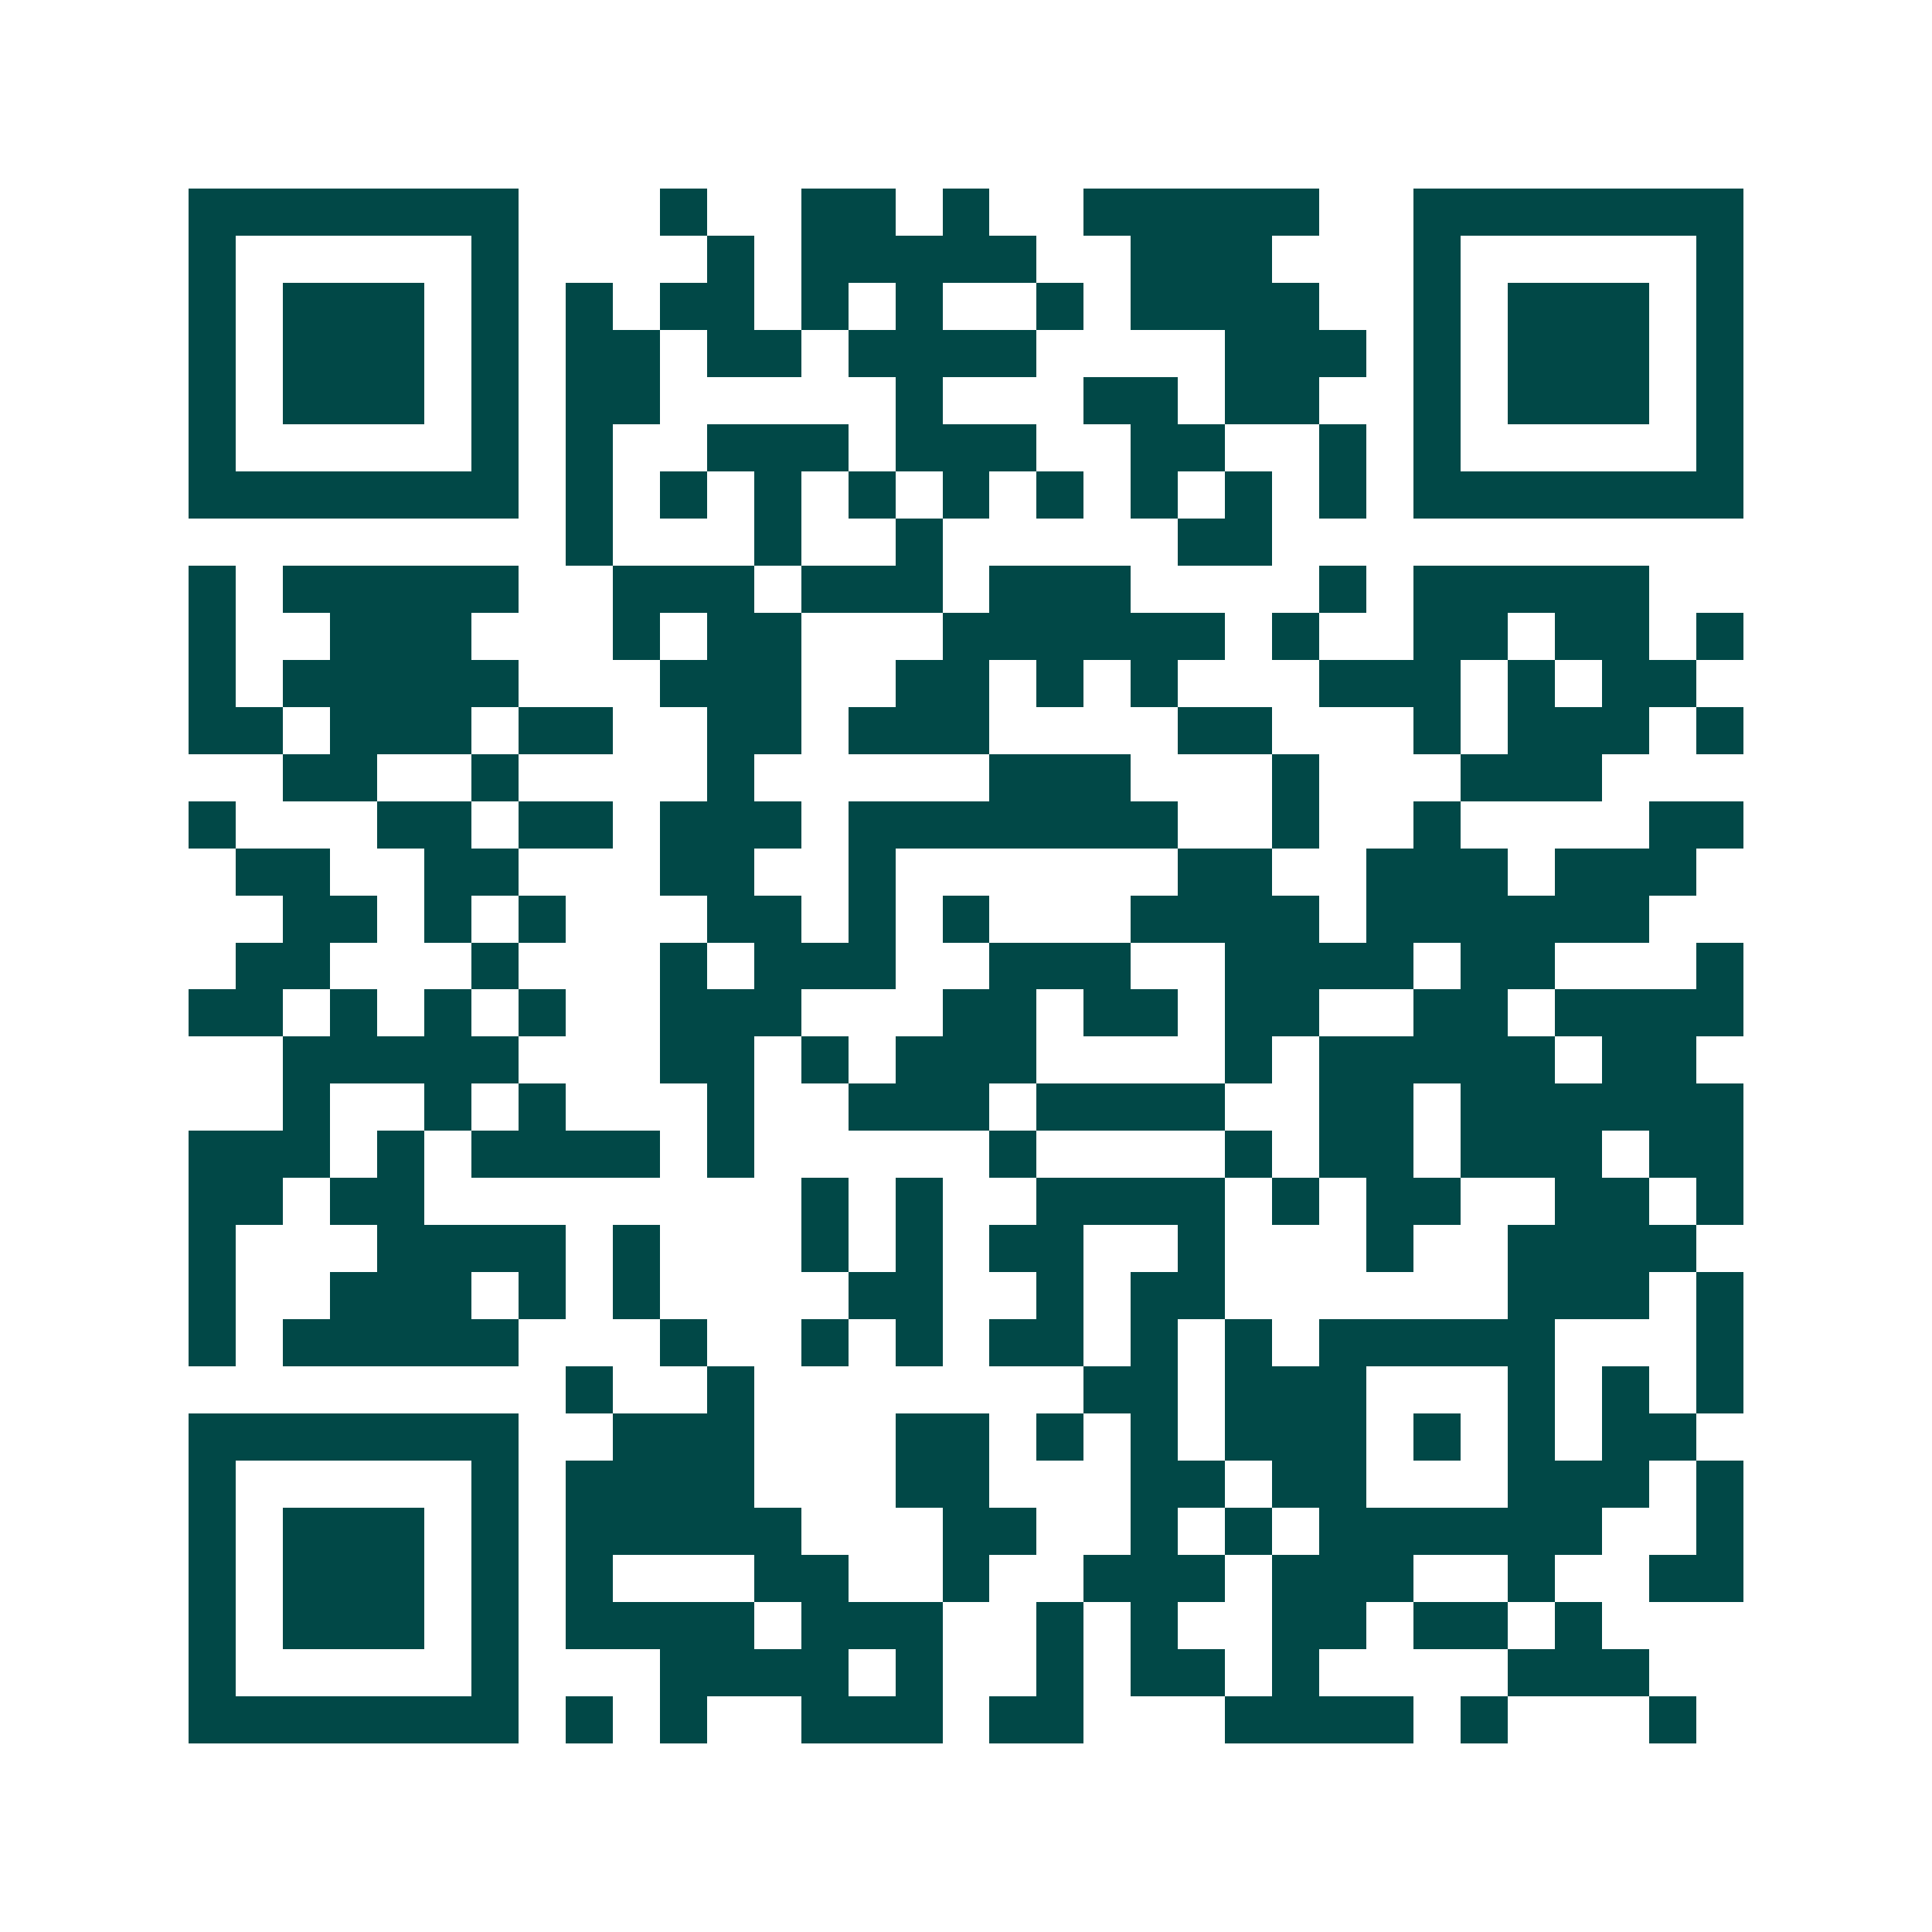 <svg xmlns="http://www.w3.org/2000/svg" width="200" height="200" viewBox="0 0 41 41" shape-rendering="crispEdges"><path fill="#ffffff" d="M0 0h41v41H0z"/><path stroke="#014847" d="M4 4.5h7m3 0h1m2 0h2m1 0h1m2 0h5m2 0h7M4 5.5h1m5 0h1m4 0h1m1 0h5m2 0h3m3 0h1m5 0h1M4 6.5h1m1 0h3m1 0h1m1 0h1m1 0h2m1 0h1m1 0h1m2 0h1m1 0h4m2 0h1m1 0h3m1 0h1M4 7.5h1m1 0h3m1 0h1m1 0h2m1 0h2m1 0h4m4 0h3m1 0h1m1 0h3m1 0h1M4 8.5h1m1 0h3m1 0h1m1 0h2m5 0h1m3 0h2m1 0h2m2 0h1m1 0h3m1 0h1M4 9.5h1m5 0h1m1 0h1m2 0h3m1 0h3m2 0h2m2 0h1m1 0h1m5 0h1M4 10.5h7m1 0h1m1 0h1m1 0h1m1 0h1m1 0h1m1 0h1m1 0h1m1 0h1m1 0h1m1 0h7M12 11.5h1m3 0h1m2 0h1m5 0h2M4 12.5h1m1 0h5m2 0h3m1 0h3m1 0h3m4 0h1m1 0h5M4 13.5h1m2 0h3m3 0h1m1 0h2m3 0h6m1 0h1m2 0h2m1 0h2m1 0h1M4 14.5h1m1 0h5m3 0h3m2 0h2m1 0h1m1 0h1m3 0h3m1 0h1m1 0h2M4 15.5h2m1 0h3m1 0h2m2 0h2m1 0h3m4 0h2m3 0h1m1 0h3m1 0h1M6 16.5h2m2 0h1m4 0h1m5 0h3m3 0h1m3 0h3M4 17.5h1m3 0h2m1 0h2m1 0h3m1 0h7m2 0h1m2 0h1m4 0h2M5 18.5h2m2 0h2m3 0h2m2 0h1m6 0h2m2 0h3m1 0h3M6 19.5h2m1 0h1m1 0h1m3 0h2m1 0h1m1 0h1m3 0h4m1 0h6M5 20.5h2m3 0h1m3 0h1m1 0h3m2 0h3m2 0h4m1 0h2m3 0h1M4 21.5h2m1 0h1m1 0h1m1 0h1m2 0h3m3 0h2m1 0h2m1 0h2m2 0h2m1 0h4M6 22.5h5m3 0h2m1 0h1m1 0h3m4 0h1m1 0h5m1 0h2M6 23.5h1m2 0h1m1 0h1m3 0h1m2 0h3m1 0h4m2 0h2m1 0h6M4 24.5h3m1 0h1m1 0h4m1 0h1m5 0h1m4 0h1m1 0h2m1 0h3m1 0h2M4 25.5h2m1 0h2m8 0h1m1 0h1m2 0h4m1 0h1m1 0h2m2 0h2m1 0h1M4 26.5h1m3 0h4m1 0h1m3 0h1m1 0h1m1 0h2m2 0h1m3 0h1m2 0h4M4 27.5h1m2 0h3m1 0h1m1 0h1m4 0h2m2 0h1m1 0h2m6 0h3m1 0h1M4 28.5h1m1 0h5m3 0h1m2 0h1m1 0h1m1 0h2m1 0h1m1 0h1m1 0h5m3 0h1M12 29.5h1m2 0h1m7 0h2m1 0h3m3 0h1m1 0h1m1 0h1M4 30.5h7m2 0h3m3 0h2m1 0h1m1 0h1m1 0h3m1 0h1m1 0h1m1 0h2M4 31.5h1m5 0h1m1 0h4m3 0h2m3 0h2m1 0h2m3 0h3m1 0h1M4 32.5h1m1 0h3m1 0h1m1 0h5m3 0h2m2 0h1m1 0h1m1 0h6m2 0h1M4 33.5h1m1 0h3m1 0h1m1 0h1m3 0h2m2 0h1m2 0h3m1 0h3m2 0h1m2 0h2M4 34.5h1m1 0h3m1 0h1m1 0h4m1 0h3m2 0h1m1 0h1m2 0h2m1 0h2m1 0h1M4 35.5h1m5 0h1m3 0h4m1 0h1m2 0h1m1 0h2m1 0h1m4 0h3M4 36.5h7m1 0h1m1 0h1m2 0h3m1 0h2m3 0h4m1 0h1m3 0h1"/></svg>
